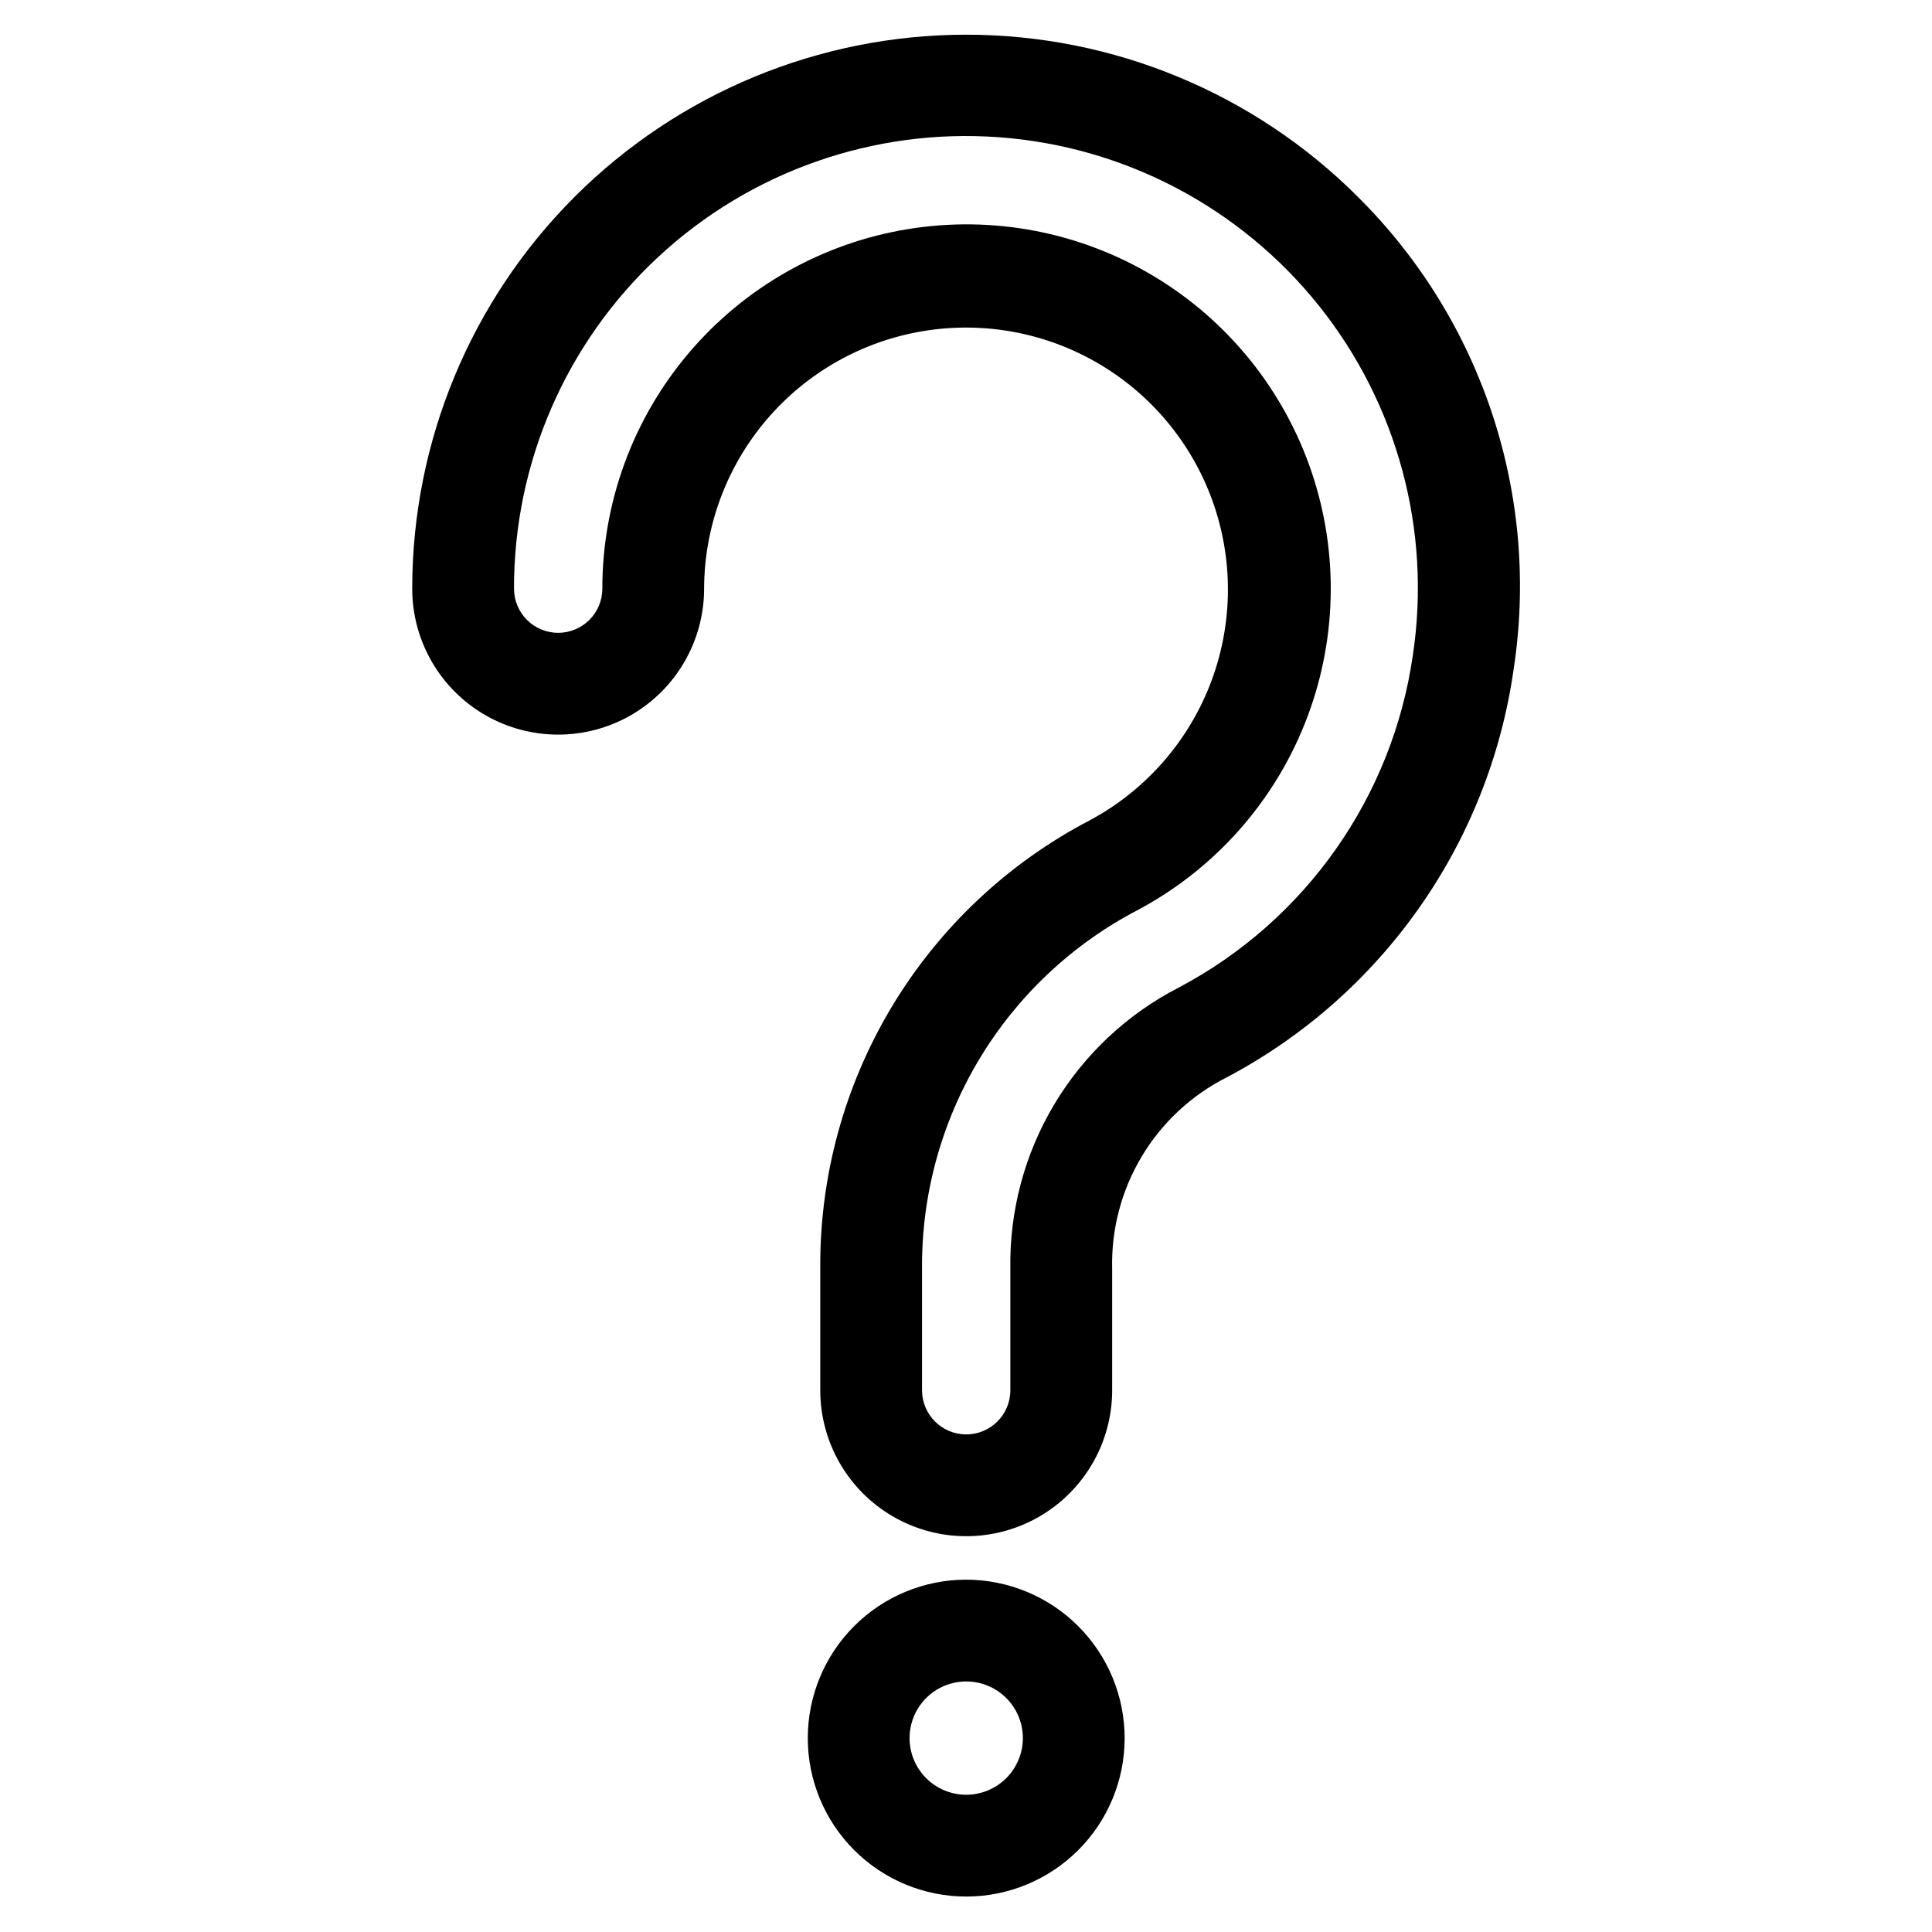 <?xml version="1.0" encoding="UTF-8"?>
<!-- Uploaded to: ICON Repo, www.iconrepo.com, Generator: ICON Repo Mixer Tools -->
<svg fill="#000000" width="800px" height="800px" version="1.1" viewBox="144 144 512 512" xmlns="http://www.w3.org/2000/svg">
 <path d="m503.88 196.19c-27.535-27.527-64.879-42.996-103.82-42.996-38.934 0-76.277 15.469-103.81 43-27.535 27.531-43.004 64.871-43.008 103.81 0 13.816 7.371 26.586 19.336 33.496 11.969 6.906 26.711 6.906 38.68 0 11.965-6.91 19.336-19.68 19.336-33.496 0.051-16.434 5.93-32.316 16.594-44.82 10.664-12.504 25.418-20.82 41.637-23.469 16.219-2.644 32.852 0.547 46.934 9.012 14.086 8.469 24.711 21.656 29.984 37.219 5.273 15.566 4.852 32.496-1.188 47.781-6.039 15.281-17.305 27.93-31.793 35.684-21.691 11.324-39.832 28.418-52.43 49.395-12.594 20.977-19.152 45.027-18.953 69.496v32.129c0 13.82 7.371 26.586 19.34 33.496 11.965 6.91 26.711 6.91 38.676 0 11.969-6.91 19.34-19.676 19.34-33.496v-32.129c-0.27-10.477 2.445-20.809 7.82-29.801 5.375-8.996 13.195-16.273 22.551-20.996 41.152-21.766 69.402-61.906 76-107.99 7.094-45.965-8.23-92.551-41.23-125.32zm14.559 121.36-0.004 0.004c-5.391 37.617-28.453 70.387-62.047 88.156-13.664 7.023-25.086 17.734-32.973 30.914-7.887 13.184-11.926 28.309-11.66 43.672v32.129c0 6.465-5.238 11.707-11.703 11.707s-11.703-5.242-11.703-11.707v-32.129c-0.16-19.574 5.09-38.812 15.168-55.594 10.078-16.777 24.594-30.449 41.945-39.508 20.207-10.742 35.938-28.32 44.387-49.59s9.062-44.848 1.738-66.531c-7.328-21.68-22.121-40.051-41.742-51.836-19.617-11.785-42.785-16.215-65.367-12.5-22.582 3.715-43.109 15.336-57.918 32.785-14.812 17.449-22.938 39.59-22.934 62.477 0 6.465-5.238 11.703-11.703 11.703-6.465 0-11.703-5.238-11.703-11.703-0.051-33.324 13.785-65.164 38.184-87.867 24.398-22.699 57.152-34.207 90.387-31.758s63.945 18.633 84.754 44.664c20.805 26.031 29.828 59.559 24.891 92.516zm-118.38 245.08c-11.137 0-21.816 4.422-29.691 12.297-7.871 7.875-12.297 18.555-12.297 29.688 0 11.137 4.426 21.816 12.297 29.688 7.875 7.875 18.555 12.301 29.691 12.301 11.133 0 21.812-4.426 29.688-12.301 7.875-7.871 12.297-18.551 12.297-29.688-0.012-11.129-4.441-21.801-12.312-29.672-7.871-7.871-18.543-12.301-29.672-12.312zm0 57c-3.984 0-7.801-1.582-10.617-4.398-2.816-2.816-4.398-6.633-4.398-10.617 0-3.981 1.582-7.801 4.398-10.617 2.816-2.812 6.633-4.394 10.617-4.394 3.981 0 7.801 1.582 10.613 4.394 2.816 2.816 4.398 6.637 4.398 10.617-0.004 3.981-1.586 7.797-4.402 10.613-2.812 2.812-6.629 4.398-10.609 4.402z"/>
</svg>